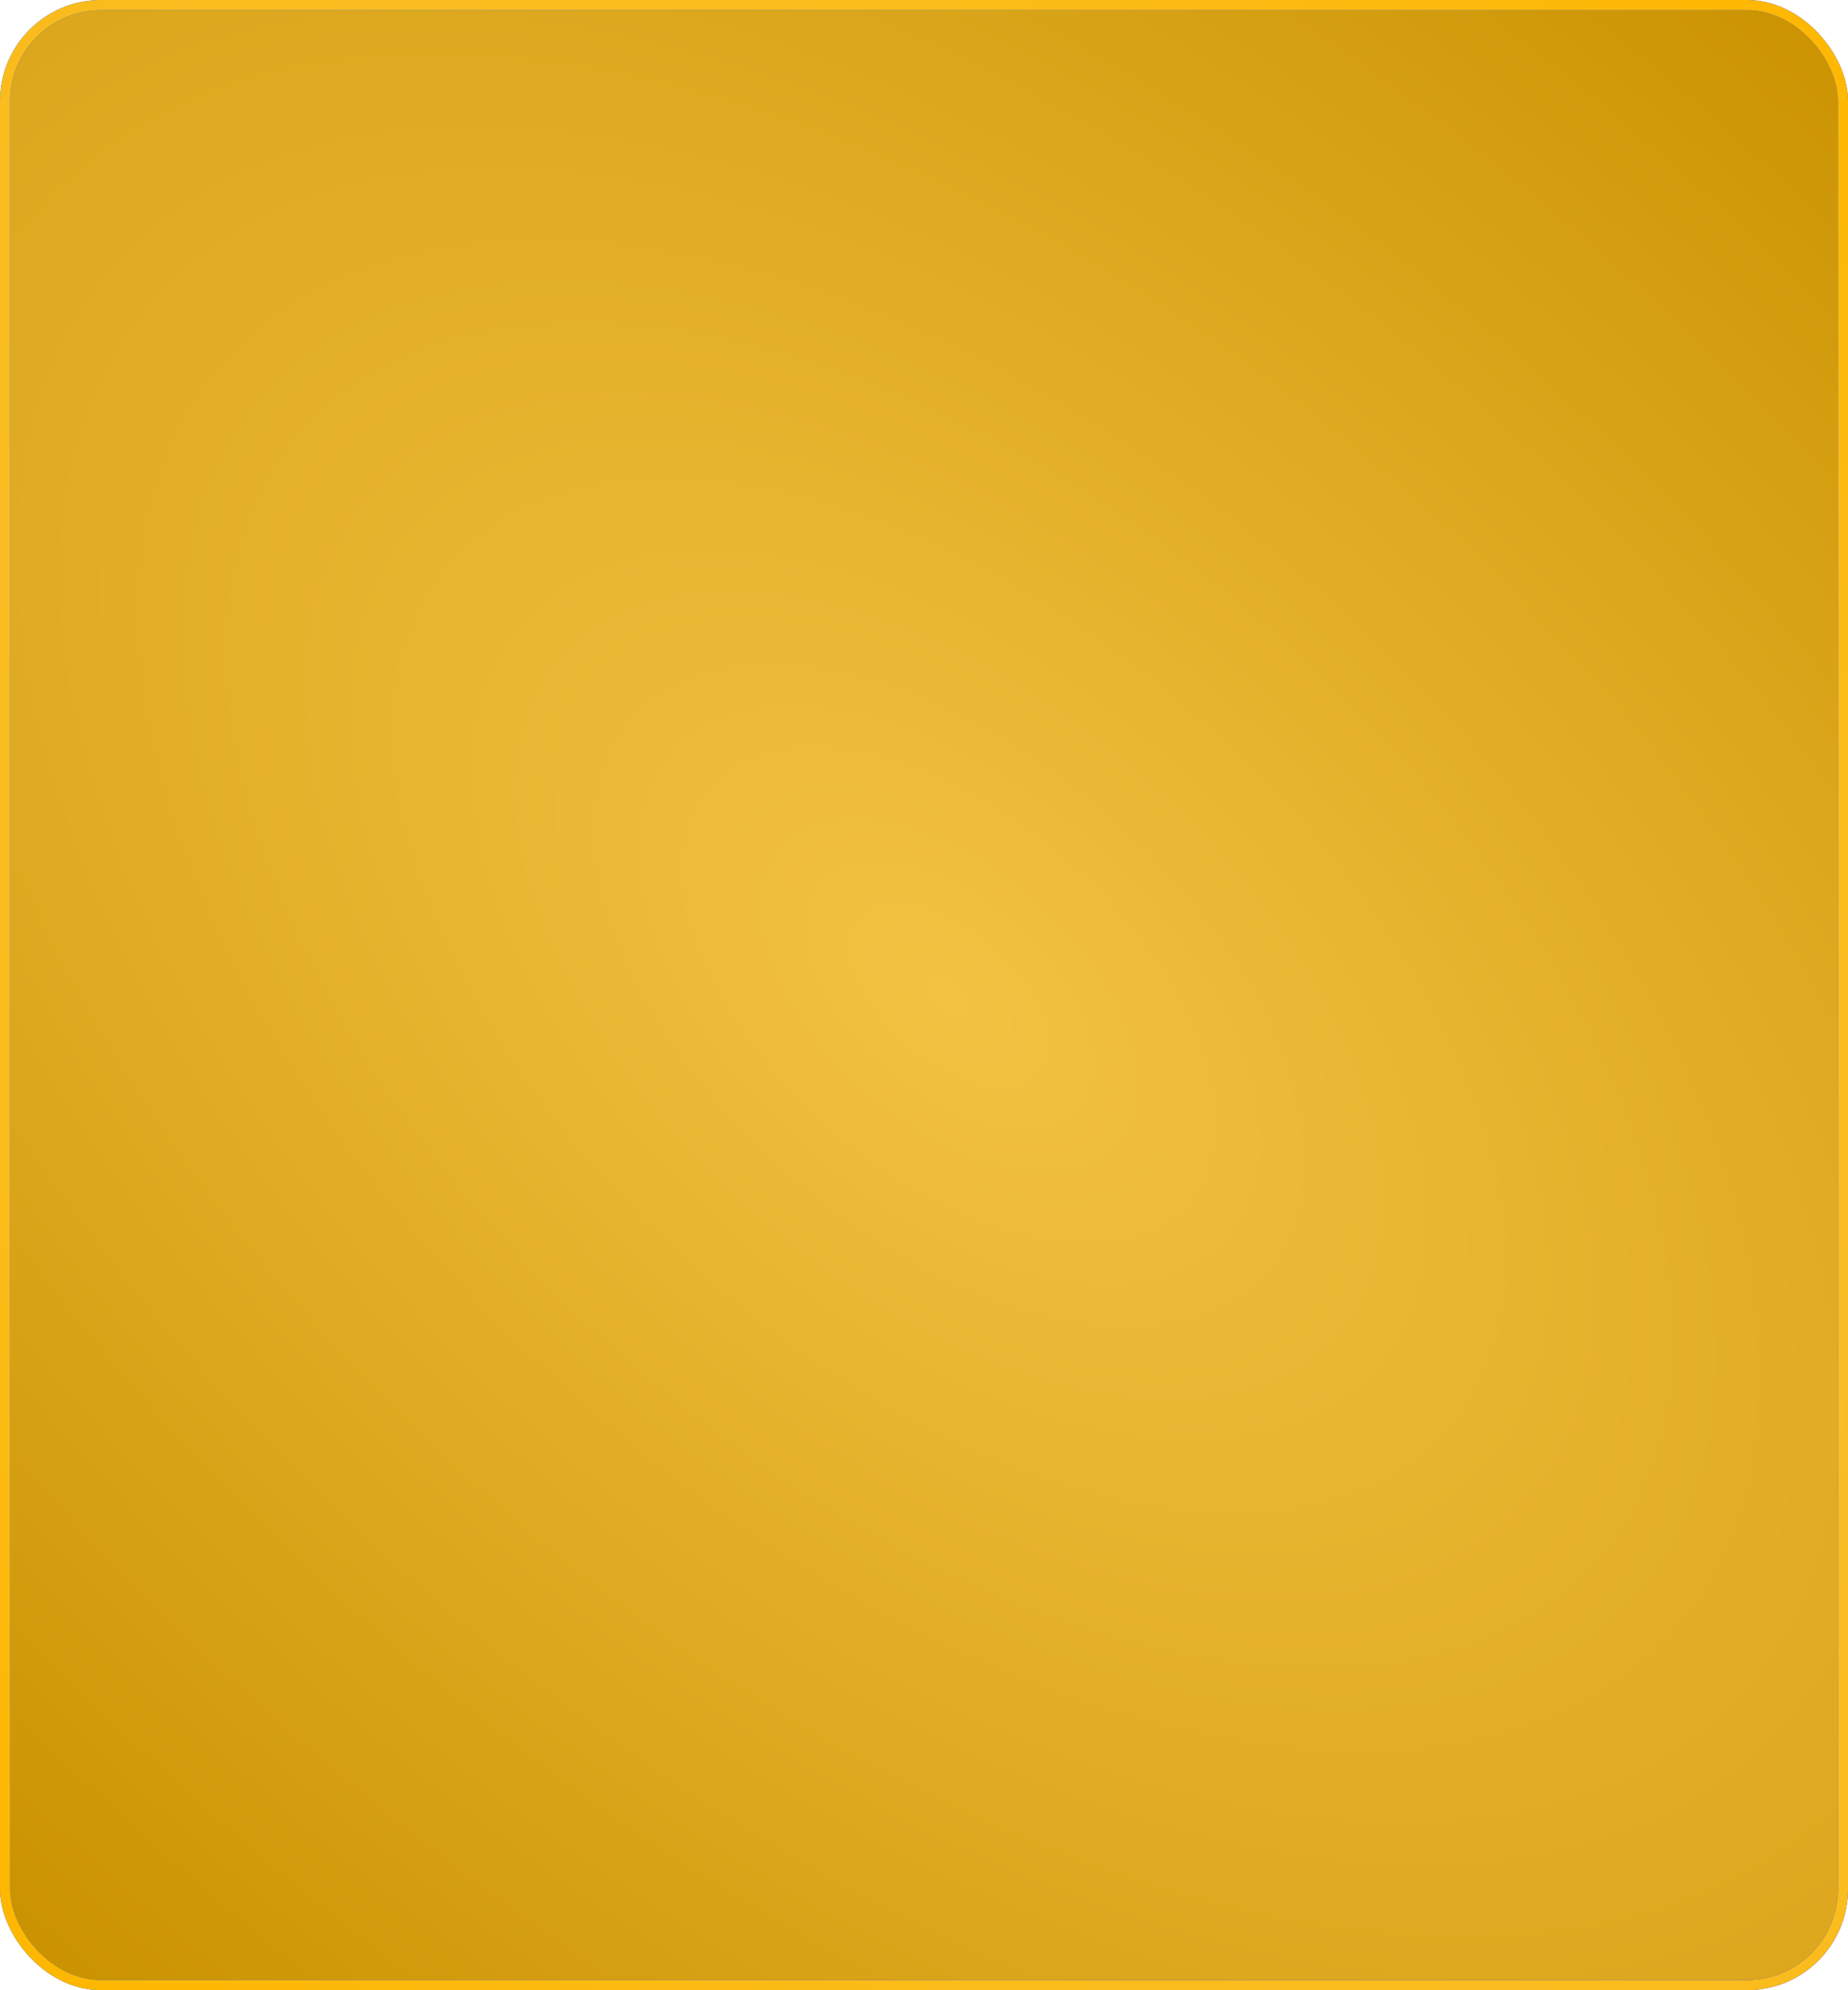 <?xml version="1.0" encoding="UTF-8"?> <svg xmlns="http://www.w3.org/2000/svg" width="366" height="394" viewBox="0 0 366 394" fill="none"> <rect x="1" y="1" width="364" height="392" rx="19" fill="#D9D9D9"></rect> <rect x="1" y="1" width="364" height="392" rx="19" fill="url(#paint0_radial_34_214)"></rect> <rect x="1" y="1" width="364" height="392" rx="19" stroke="url(#paint1_linear_34_214)" stroke-width="2"></rect> <rect x="1" y="1" width="364" height="392" rx="19" stroke="url(#paint2_radial_34_214)" stroke-width="2"></rect> <defs> <radialGradient id="paint0_radial_34_214" cx="0" cy="0" r="1" gradientUnits="userSpaceOnUse" gradientTransform="translate(187.956 197) rotate(-47.894) scale(265.535 464.761)"> <stop stop-color="#F3C242"></stop> <stop offset="1" stop-color="#CA9200"></stop> </radialGradient> <linearGradient id="paint1_linear_34_214" x1="67.489" y1="1.33634e-05" x2="446.3" y2="161.725" gradientUnits="userSpaceOnUse"> <stop stop-color="#0967F5"></stop> <stop offset="1" stop-color="#3C2BFB"></stop> </linearGradient> <radialGradient id="paint2_radial_34_214" cx="0" cy="0" r="1" gradientUnits="userSpaceOnUse" gradientTransform="translate(187.956 197) rotate(-47.894) scale(265.535 464.761)"> <stop stop-color="#F3C242"></stop> <stop offset="1" stop-color="#FFB800"></stop> </radialGradient> </defs> </svg> 